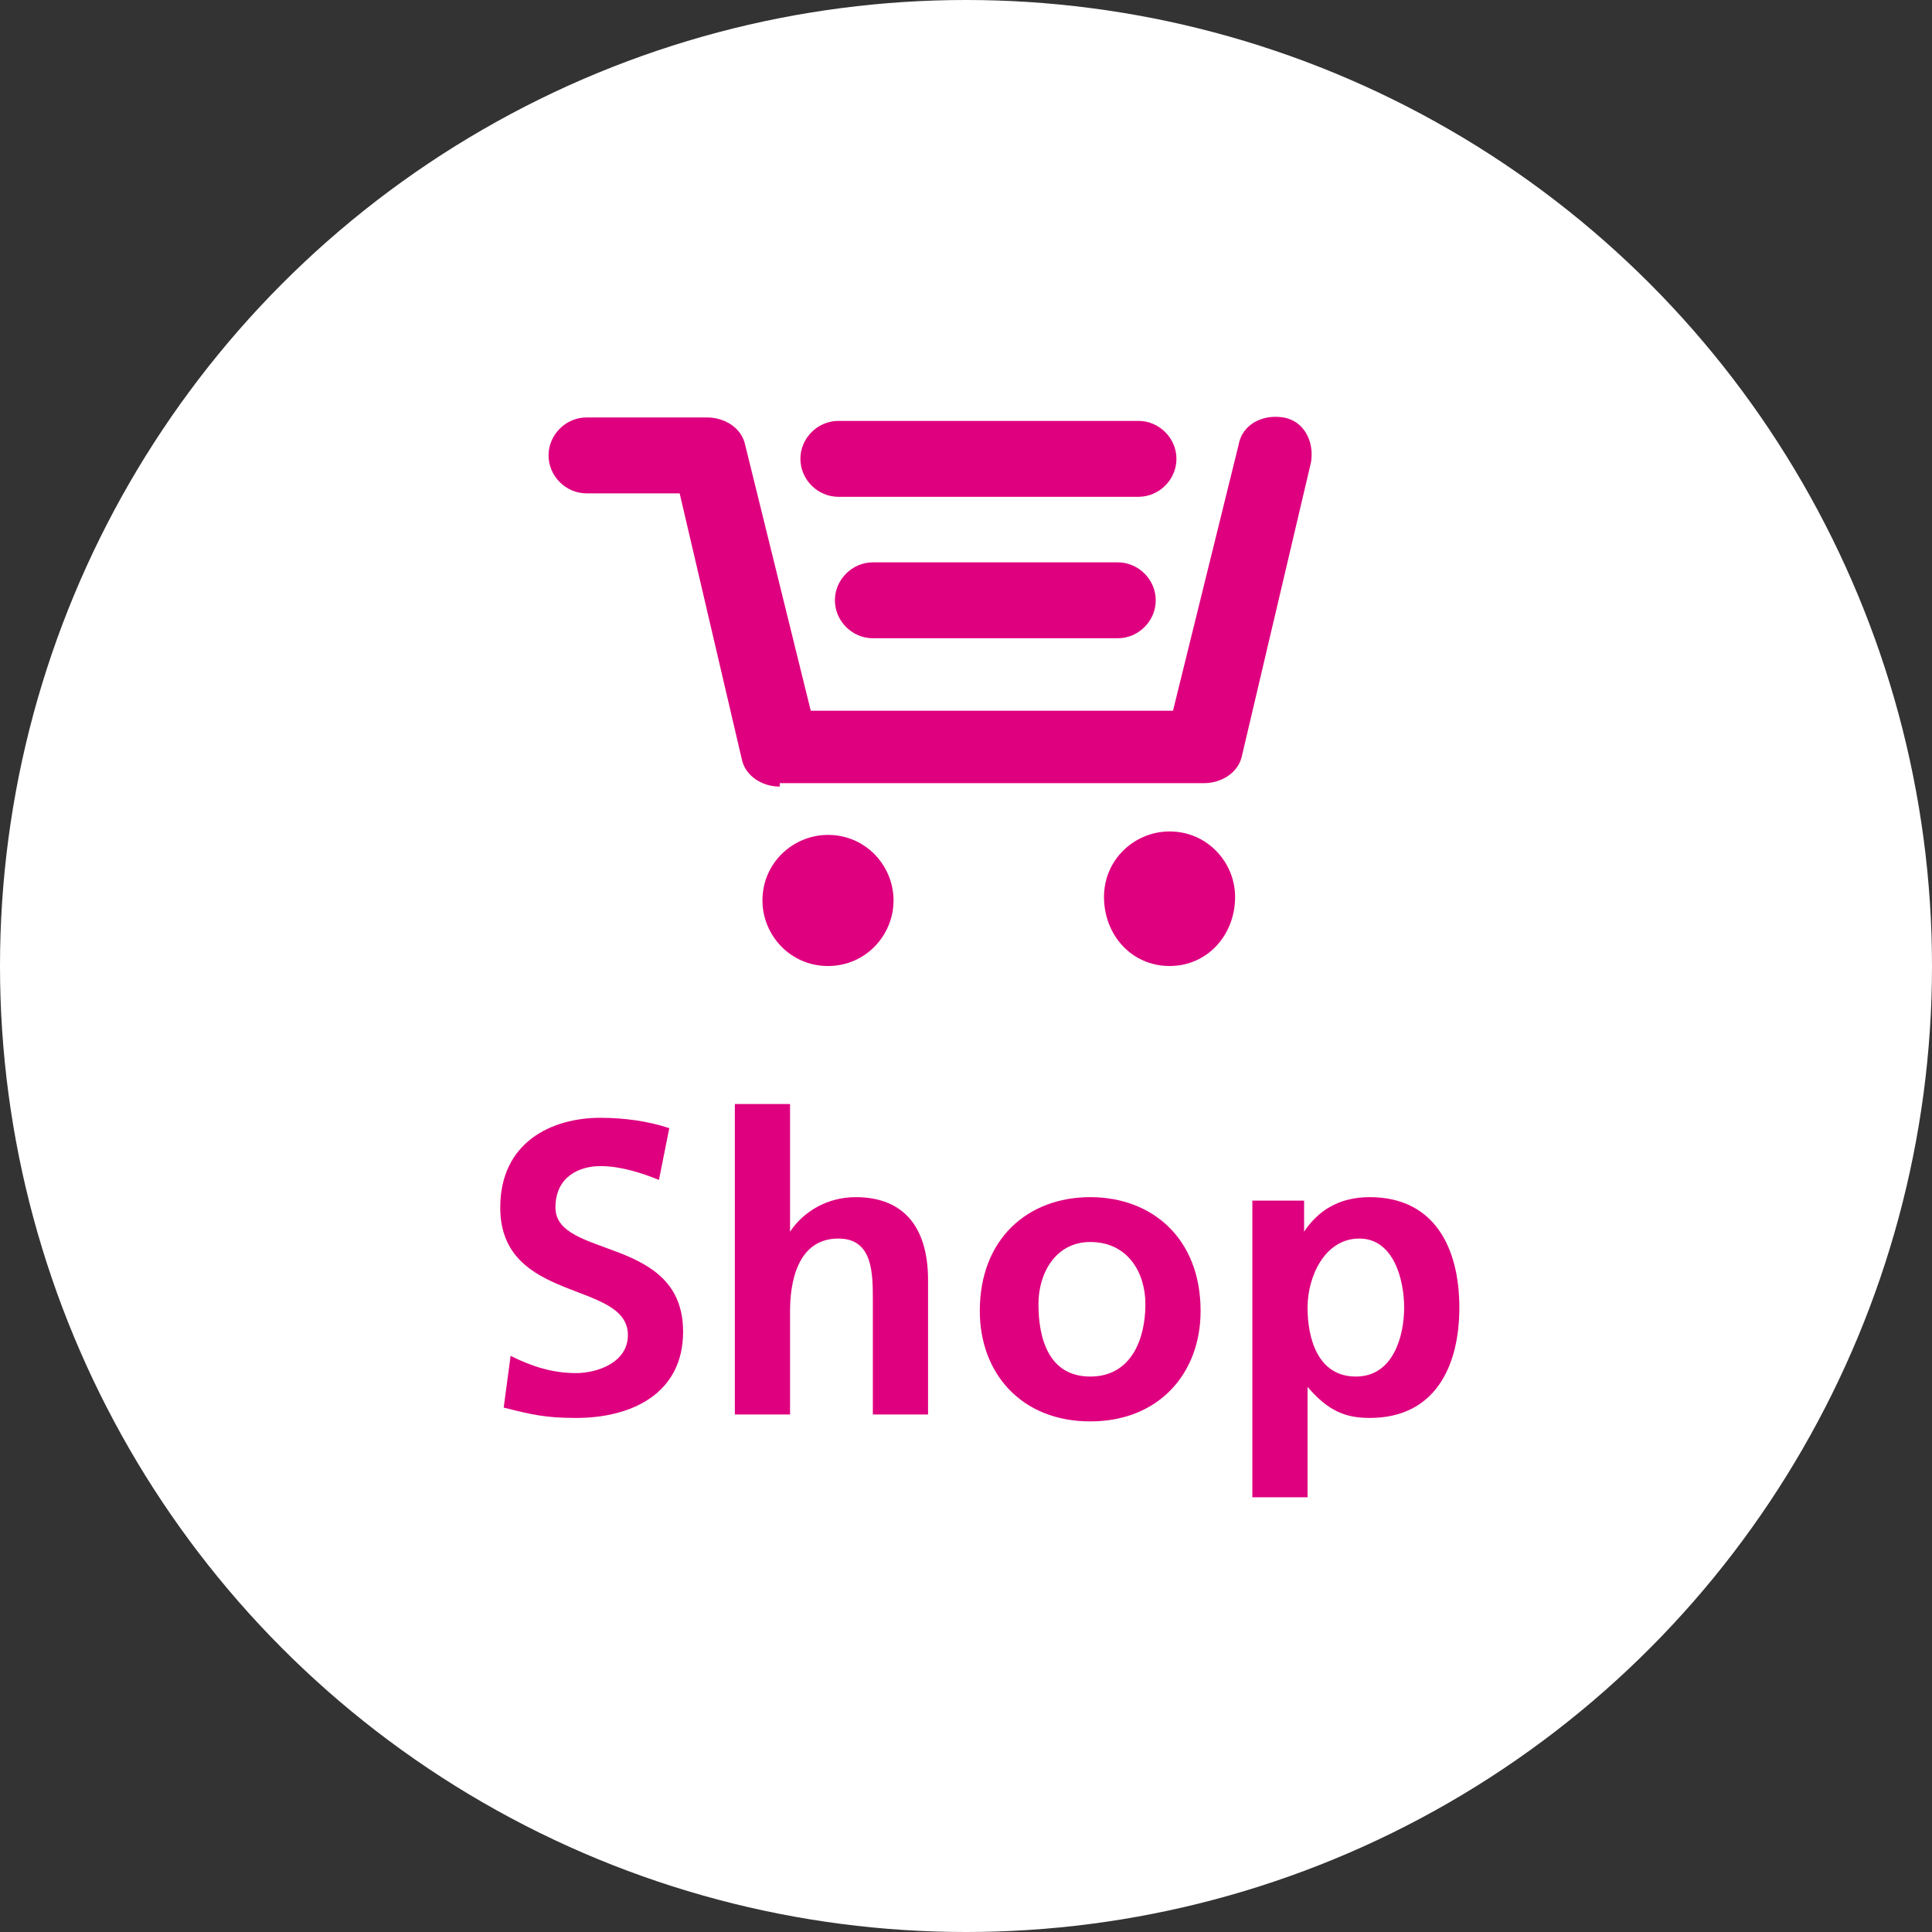 <?xml version="1.0" encoding="utf-8"?>
<!-- Generator: Adobe Illustrator 19.2.1, SVG Export Plug-In . SVG Version: 6.00 Build 0)  -->
<svg version="1.1" id="レイヤー_1" xmlns="http://www.w3.org/2000/svg" xmlns:xlink="http://www.w3.org/1999/xlink" x="0px"
	 y="0px" viewBox="0 0 56 56" style="enable-background:new 0 0 56 56;" xml:space="preserve">
<rect x="0" y="0" width="56" height="56" fill="#333333" stroke="none"/>
<style type="text/css">
	.st0{fill:#FFFFFF;}
	.st1{fill:#DF007F;}
</style>
<circle class="st0" cx="28" cy="28" r="28"/>
<g>
	<path class="st1" d="M19.1,34.2c-0.5-0.2-1.1-0.4-1.7-0.4c-0.6,0-1.3,0.3-1.3,1.2c0,1.5,3.7,0.8,3.7,3.6c0,1.8-1.5,2.5-3.1,2.5
		c-0.9,0-1.3-0.1-2.1-0.3l0.2-1.5c0.6,0.3,1.2,0.5,1.9,0.5c0.6,0,1.5-0.3,1.5-1.1c0-1.6-3.7-0.9-3.7-3.7c0-1.9,1.5-2.6,2.9-2.6
		c0.7,0,1.4,0.1,2,0.3L19.1,34.2z"/>
	<path class="st1" d="M21.3,32h1.6v3.7h0c0.4-0.6,1.1-1,1.9-1c1.5,0,2.1,1,2.1,2.4V41h-1.6v-3.3c0-0.8,0-1.8-1-1.8
		c-1.2,0-1.4,1.3-1.4,2.1v3h-1.6V32z"/>
	<path class="st1" d="M31.6,34.7c1.8,0,3.2,1.2,3.2,3.3c0,1.8-1.2,3.2-3.2,3.2c-2,0-3.2-1.4-3.2-3.2C28.4,35.9,29.8,34.7,31.6,34.7z
		 M31.6,39.9c1.2,0,1.6-1.1,1.6-2.1c0-0.9-0.5-1.8-1.6-1.8c-1,0-1.5,0.9-1.5,1.8C30.1,38.8,30.4,39.9,31.6,39.9z"/>
	<path class="st1" d="M36.3,34.8h1.5v0.9h0c0.4-0.6,1-1,1.9-1c1.9,0,2.6,1.5,2.6,3.2c0,1.7-0.7,3.2-2.6,3.2c-0.7,0-1.2-0.2-1.8-0.9
		h0v3.2h-1.6V34.8z M37.9,37.9c0,0.9,0.3,2,1.4,2c1.1,0,1.4-1.2,1.4-2c0-0.8-0.3-2-1.3-2C38.4,35.9,37.9,37,37.9,37.9z"/>
</g>
<g>
	<path class="st1" d="M22.6,22.8c-0.5,0-1-0.3-1.1-0.8l-1.8-7.7H17c-0.6,0-1.1-0.5-1.1-1.1s0.5-1.1,1.1-1.1h3.5c0.5,0,1,0.3,1.1,0.8
		l1.9,7.7H34l1.9-7.7c0.1-0.6,0.7-0.9,1.3-0.8c0.6,0.1,0.9,0.7,0.8,1.3L36,21.9c-0.1,0.5-0.6,0.8-1.1,0.8H22.6z M24,28
		c-1.1,0-1.9-0.9-1.9-1.9c0-1.1,0.9-1.9,1.9-1.9c1.1,0,1.9,0.9,1.9,1.9C25.9,27.1,25.1,28,24,28z M24.3,14.4c-0.6,0-1.1-0.5-1.1-1.1
		c0-0.6,0.5-1.1,1.1-1.1H33c0.6,0,1.1,0.5,1.1,1.1c0,0.6-0.5,1.1-1.1,1.1H24.3z M25.3,18.5c-0.6,0-1.1-0.5-1.1-1.1
		c0-0.6,0.5-1.1,1.1-1.1h7.1c0.6,0,1.1,0.5,1.1,1.1c0,0.6-0.5,1.1-1.1,1.1H25.3z M33.9,28C32.8,28,32,27.1,32,26
		c0-1.1,0.9-1.9,1.9-1.9c1.1,0,1.9,0.9,1.9,1.9C35.8,27.1,35,28,33.9,28z"/>
</g>
</svg>
